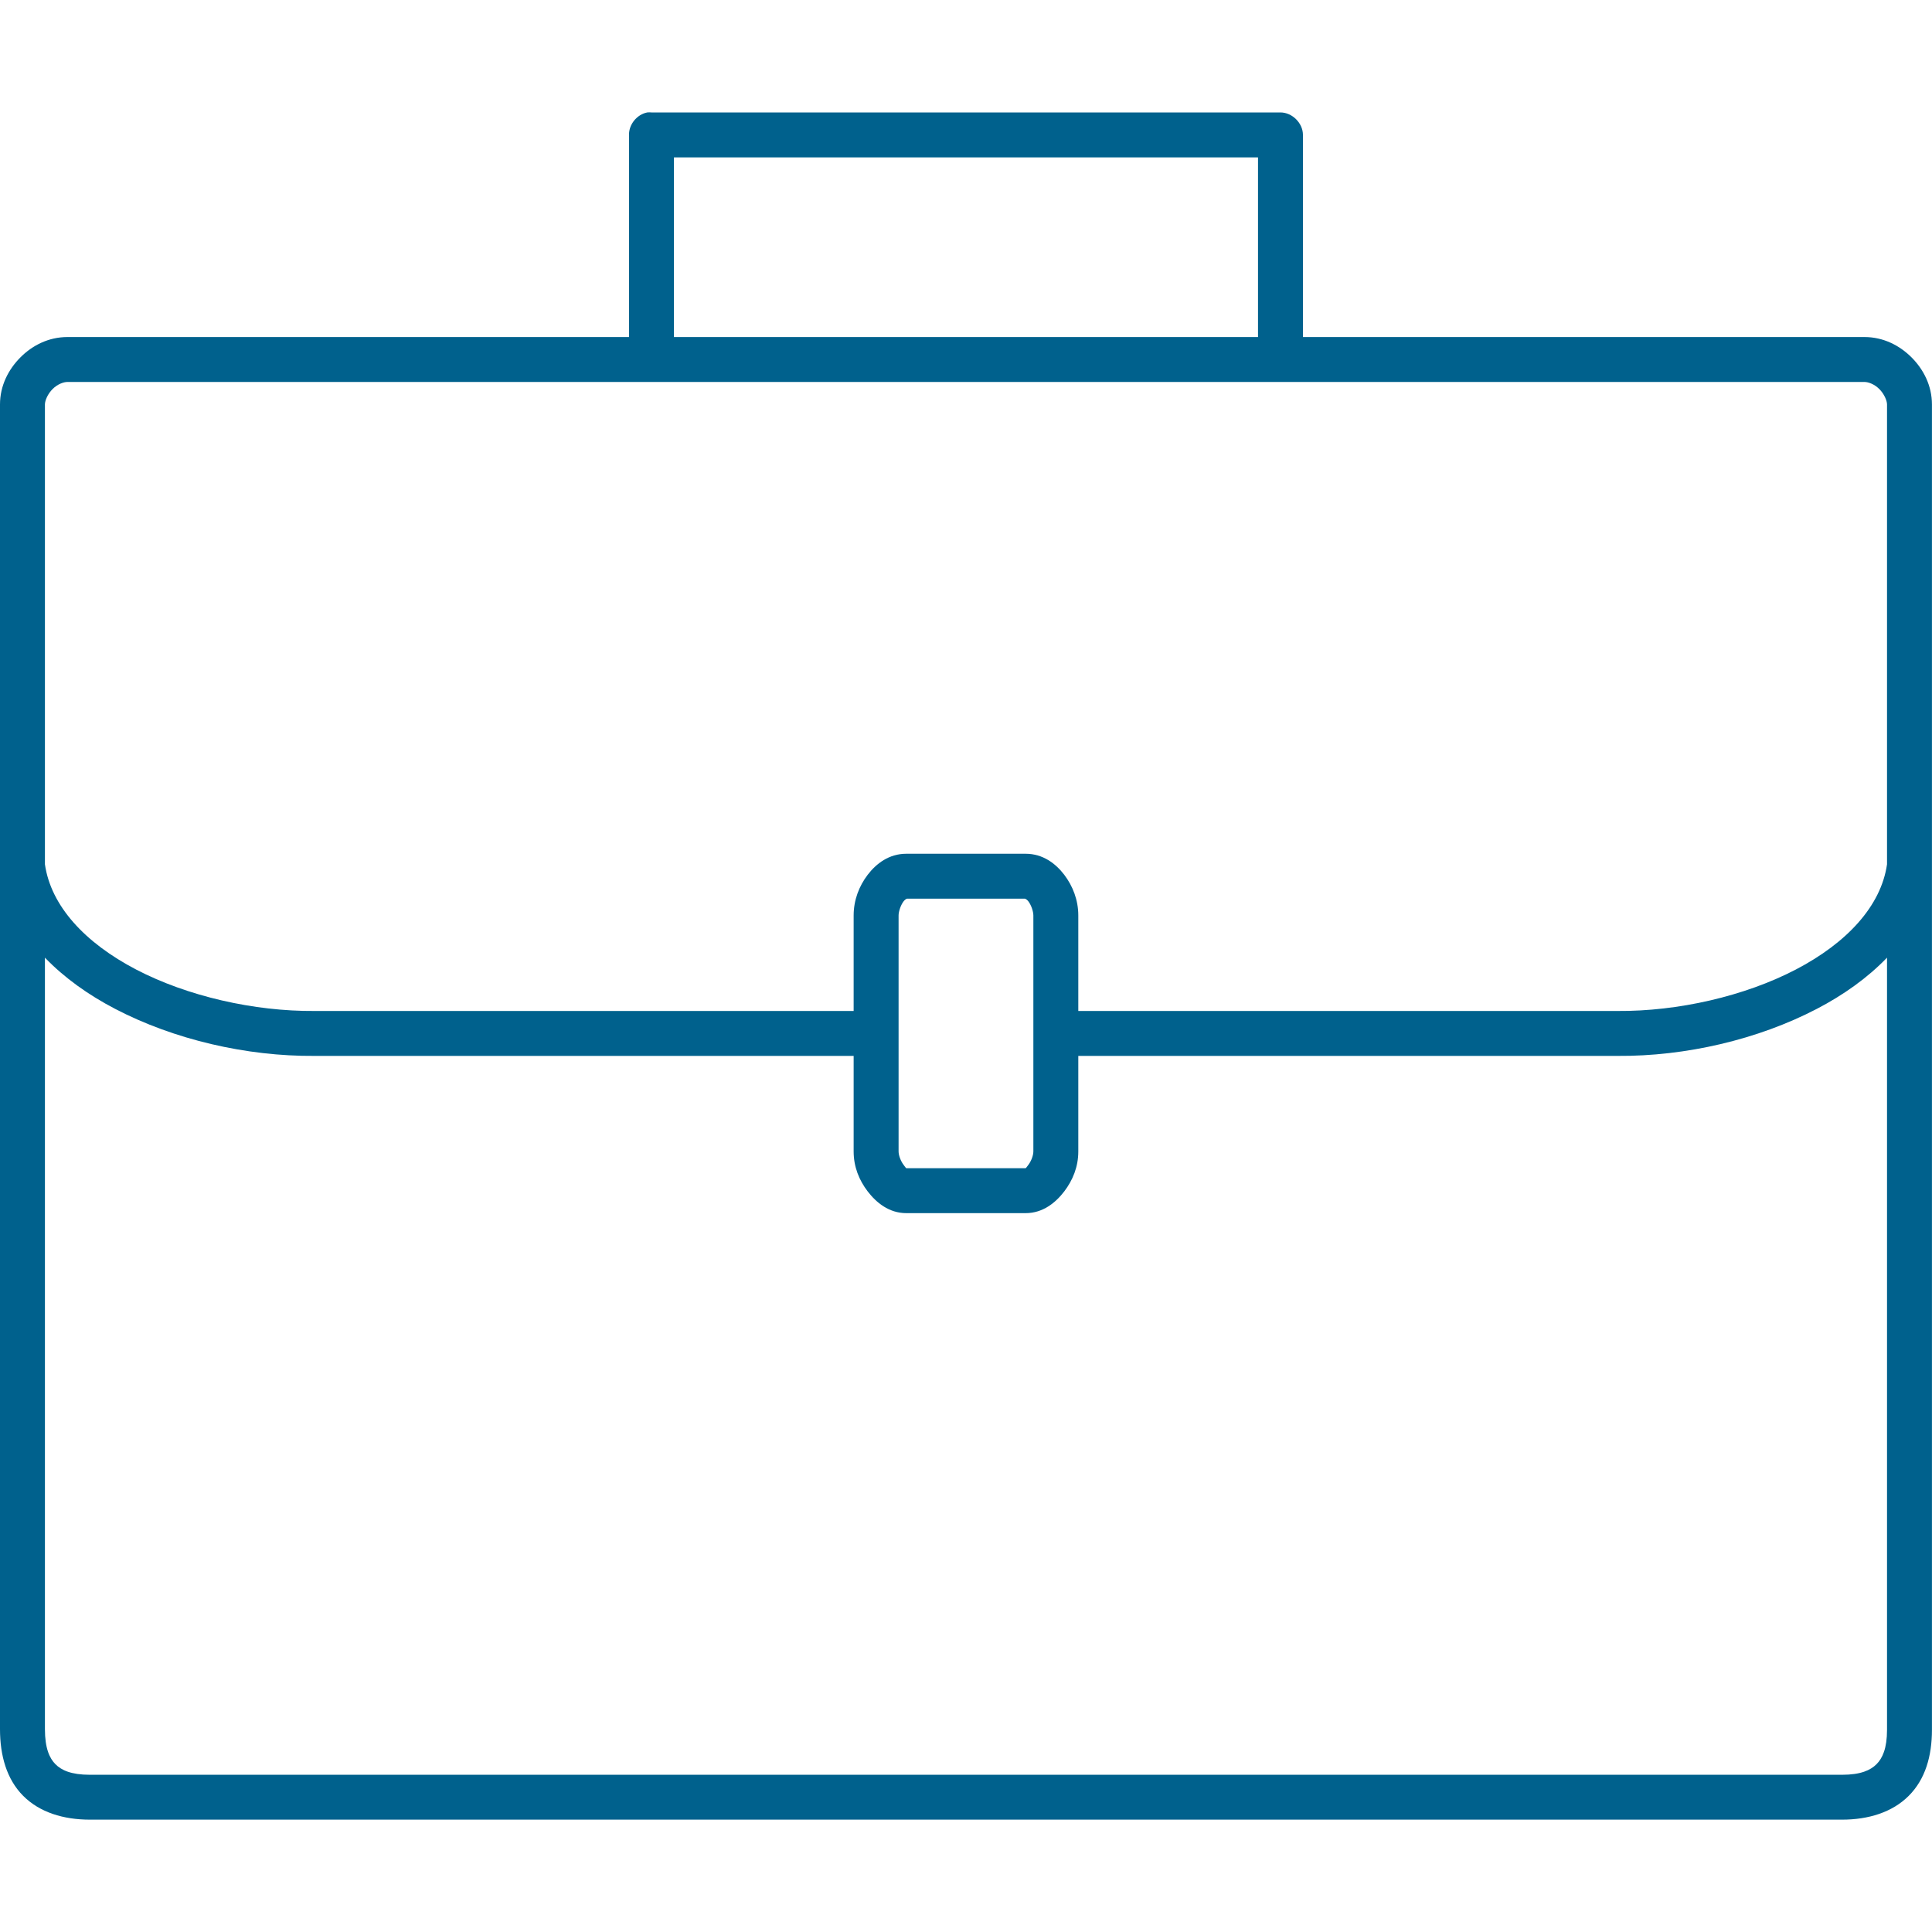 <svg xmlns="http://www.w3.org/2000/svg" xmlns:xlink="http://www.w3.org/1999/xlink" width="200" zoomAndPan="magnify" viewBox="0 0 150 150" height="200" preserveAspectRatio="xMidYMid meet" version="1.0"><defs><clipPath id="6a65fd7f22"><path d="M 0 8.719 L 150 8.719 L 150 141.469 L 0 141.469 Z M 0 8.719 " clip-rule="nonzero"/></clipPath></defs><g clip-path="url(#6a65fd7f22)"><path fill="#00618d" d="M 50.254 8.73 C 49.453 8.883 48.82 9.66 48.836 10.473 L 48.836 26.168 L 5.23 26.168 C 3.777 26.168 2.508 26.816 1.582 27.75 C 0.652 28.684 0 29.945 0 31.402 C -0.004 65.156 0 98.473 0 134.25 C 0 136.301 0.516 138.137 1.797 139.426 C 3.082 140.719 4.941 141.277 6.977 141.277 L 143.02 141.277 C 145.055 141.277 146.914 140.711 148.195 139.426 C 149.48 138.145 149.996 136.336 149.996 134.305 C 150 100.516 149.996 63.168 149.996 31.402 C 149.996 29.949 149.344 28.68 148.414 27.75 C 147.488 26.82 146.219 26.168 144.762 26.168 L 101.16 26.168 L 101.16 10.473 C 101.16 9.559 100.328 8.73 99.414 8.73 L 50.578 8.73 C 50.473 8.719 50.363 8.719 50.254 8.73 Z M 52.324 12.219 L 97.672 12.219 L 97.672 26.168 L 52.324 26.168 Z M 5.23 29.656 C 52.113 29.656 103.359 29.656 144.762 29.656 C 145.055 29.656 145.527 29.824 145.906 30.203 C 146.289 30.582 146.508 31.109 146.508 31.402 C 146.504 43.312 146.508 55.188 146.508 67.102 C 146.043 70.344 143.398 73.203 139.422 75.277 C 135.445 77.348 130.277 78.527 125.578 78.492 L 83.719 78.492 L 83.719 71.078 C 83.719 69.875 83.289 68.789 82.629 67.918 C 81.965 67.051 80.977 66.285 79.629 66.285 L 70.363 66.285 C 69.02 66.285 68.031 67.051 67.367 67.918 C 66.703 68.789 66.277 69.875 66.277 71.078 L 66.277 78.492 L 24.418 78.492 C 19.719 78.527 14.551 77.348 10.574 75.277 C 6.598 73.203 3.953 70.344 3.488 67.102 C 3.492 55.191 3.488 43.316 3.488 31.402 C 3.488 31.094 3.707 30.582 4.086 30.203 C 4.469 29.82 4.941 29.656 5.23 29.656 Z M 70.363 69.773 L 79.629 69.773 C 79.449 69.773 79.641 69.715 79.848 69.988 C 80.059 70.266 80.23 70.758 80.23 71.078 L 80.23 89.395 C 80.23 89.711 80.059 90.152 79.848 90.43 C 79.754 90.551 79.684 90.664 79.629 90.699 L 70.418 90.699 C 70.414 90.699 70.41 90.699 70.363 90.699 C 70.312 90.664 70.242 90.551 70.148 90.43 C 69.938 90.152 69.766 89.711 69.766 89.395 L 69.766 71.078 C 69.766 70.758 69.938 70.266 70.148 69.988 C 70.355 69.715 70.547 69.773 70.363 69.773 Z M 3.488 74.352 C 4.996 75.918 6.867 77.25 8.938 78.328 C 13.516 80.715 19.133 82.02 24.418 81.98 L 66.277 81.98 L 66.277 89.395 C 66.277 90.598 66.703 91.629 67.367 92.5 C 68.031 93.367 69.02 94.188 70.363 94.188 L 79.629 94.188 C 80.977 94.188 81.965 93.367 82.629 92.5 C 83.289 91.629 83.719 90.598 83.719 89.395 L 83.719 81.98 L 125.578 81.98 C 130.863 82.02 136.48 80.715 141.059 78.328 C 143.129 77.25 145 75.918 146.508 74.352 L 146.508 134.301 C 146.508 135.758 146.152 136.512 145.691 136.973 C 145.23 137.434 144.473 137.793 143.02 137.793 L 6.977 137.793 C 5.523 137.793 4.766 137.438 4.305 136.973 C 3.844 136.512 3.488 135.727 3.488 134.25 Z M 3.488 74.352 " fill-opacity="1" fill-rule="nonzero"/></g></svg>